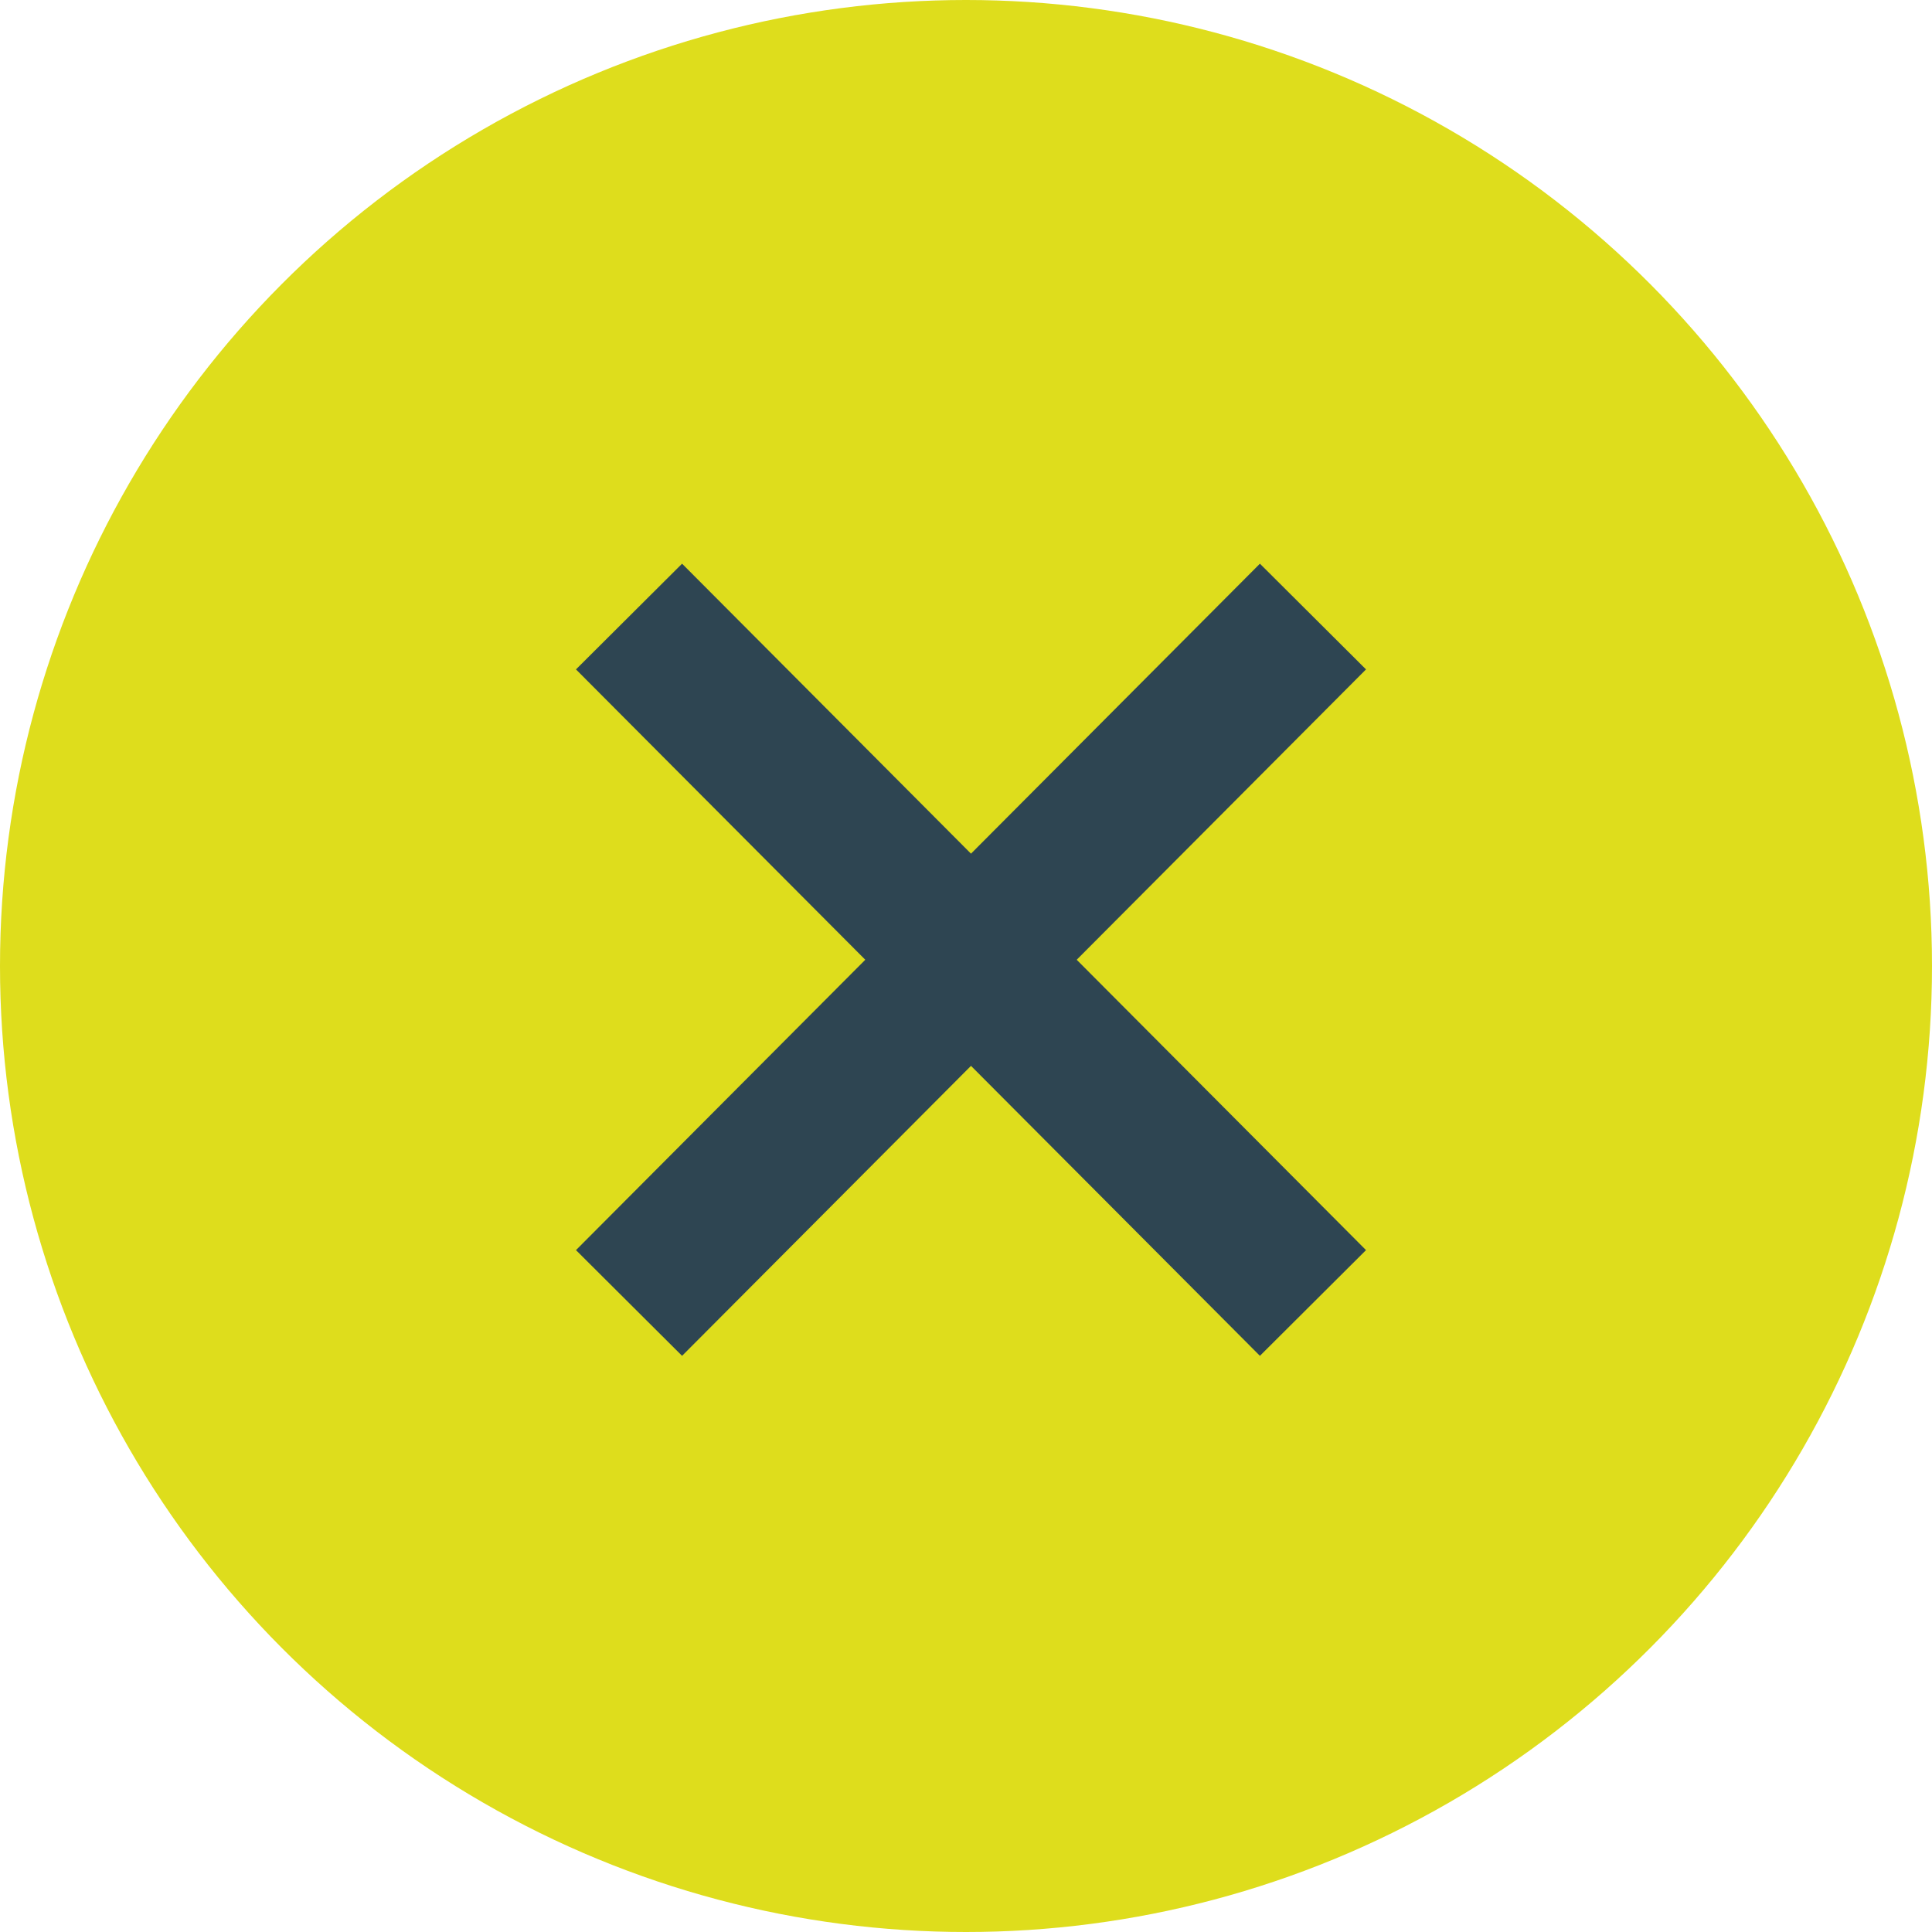 <?xml version="1.0" encoding="utf-8"?>
<!-- Generator: Adobe Illustrator 23.0.3, SVG Export Plug-In . SVG Version: 6.00 Build 0)  -->
<svg version="1.1" id="Layer_1" xmlns="http://www.w3.org/2000/svg" xmlns:xlink="http://www.w3.org/1999/xlink" x="0px" y="0px"
	 viewBox="0 0 77.4 77.4" style="enable-background:new 0 0 77.4 77.4;" xml:space="preserve">
<style type="text/css">
	.st0{fill:#DEDD1C;}
	.st1{fill:none;stroke:#2E4552;stroke-width:6;stroke-miterlimit:10;}
</style>
<g>
	<g>
		<g>
			<defs>
				<rect id="SVGID_1_" x="-1753" y="424.4" width="1920" height="888"/>
			</defs>
			<clipPath id="SVGID_2_">
				<use xlink:href="#SVGID_1_"  style="overflow:visible;"/>
			</clipPath>
		</g>
	</g>
</g>
<circle class="st0" cx="38.7" cy="38.7" r="38.7"/>
<line class="st1" x1="25.2" y1="52.2" x2="52.6" y2="24.7"/>
<line class="st1" x1="25.2" y1="24.7" x2="52.6" y2="52.2"/>
</svg>
